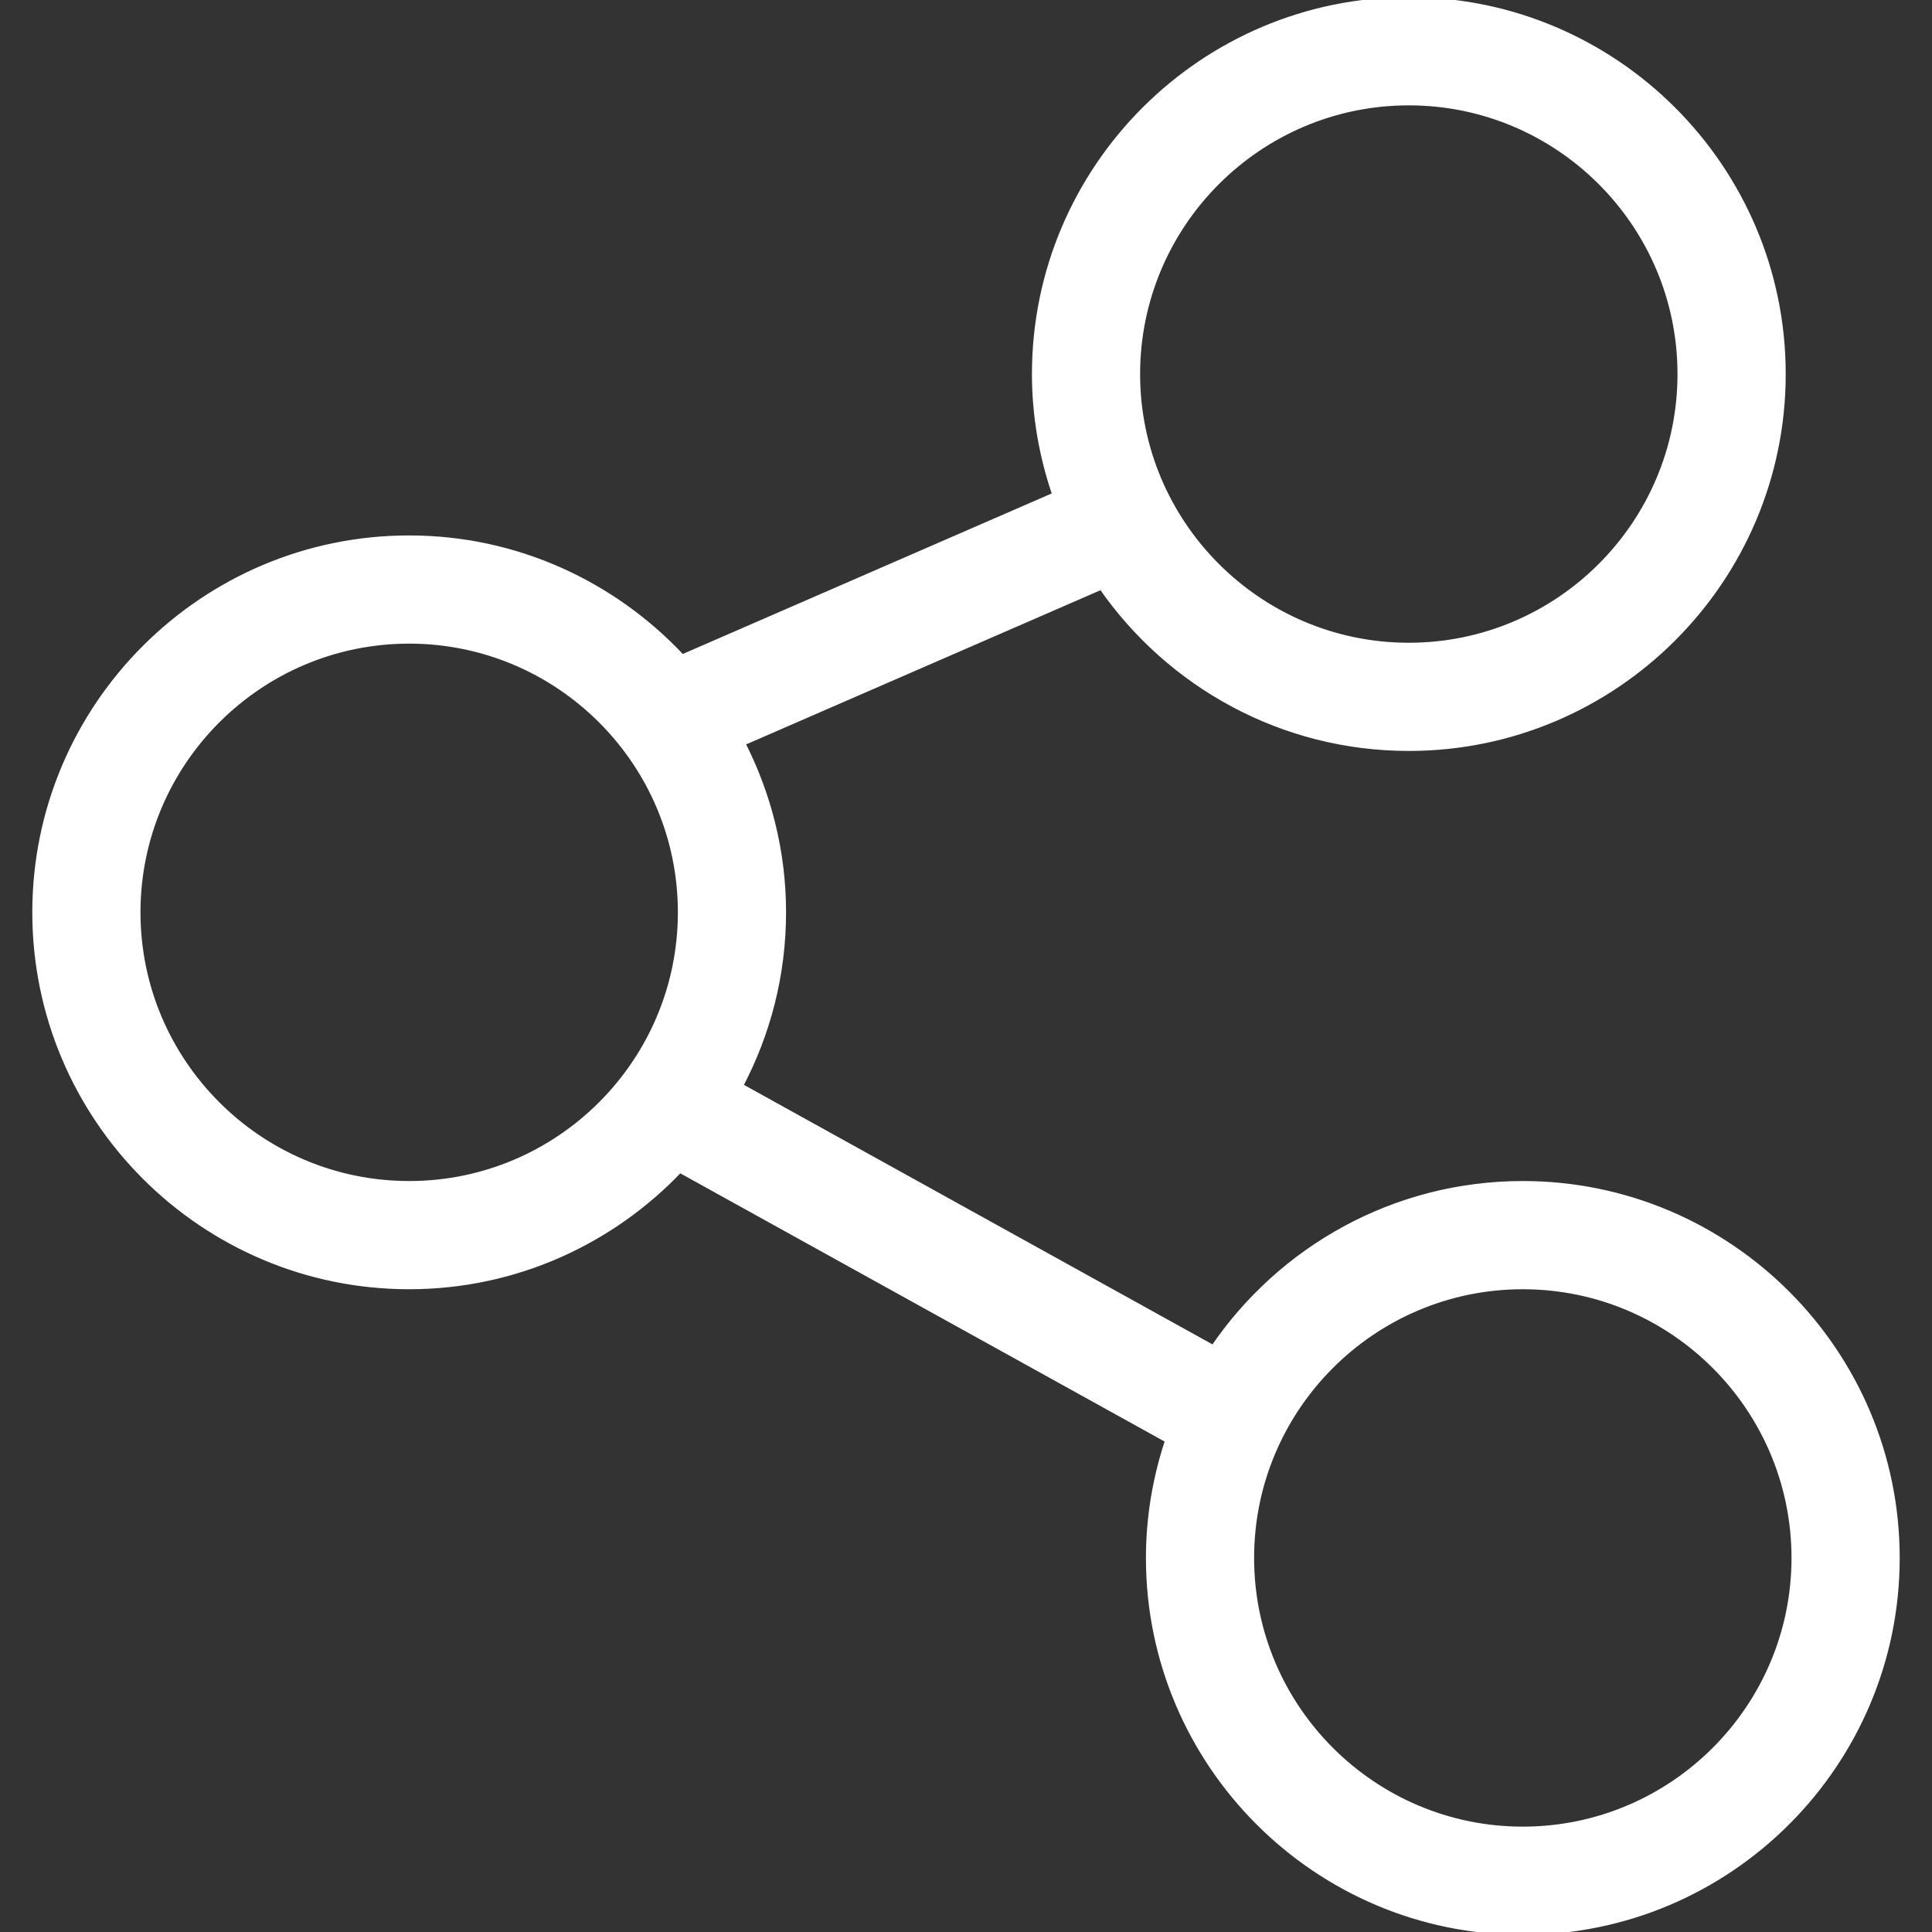 <?xml version="1.0" encoding="utf-8"?>
<!-- Generator: Adobe Illustrator 15.1.0, SVG Export Plug-In . SVG Version: 6.00 Build 0)  -->
<!DOCTYPE svg PUBLIC "-//W3C//DTD SVG 1.1//EN" "http://www.w3.org/Graphics/SVG/1.1/DTD/svg11.dtd">
<svg version="1.1" id="Capa_1" xmlns="http://www.w3.org/2000/svg" xmlns:xlink="http://www.w3.org/1999/xlink" x="0px" y="0px"
	 width="341.387px" height="341.387px" viewBox="0 0 341.387 341.387" enable-background="new 0 0 341.387 341.387"
	 xml:space="preserve">
<rect x="0" y="0" width="341.387" height="341.387" fill="#333333" stroke="none"/>
<g>
	<path fill="#FFFFFF" stroke="#FFFFFF" stroke-miterlimit="10" d="M269.081,209.189c-22.713,0-42.777,11.521-54.681,29.021
		L130.789,191.9c4.839-9.184,7.608-19.609,7.608-30.689c0-10.775-2.645-20.926-7.237-29.922l63.472-27.617
		c11.938,17.215,31.815,28.522,54.307,28.522c36.445,0,66.099-29.651,66.099-66.098C315.036,29.65,285.386,0,248.938,0
		c-36.442,0-66.092,29.649-66.092,66.096c0,7.488,1.309,14.658,3.611,21.373l-65.93,28.688
		C108.456,103.247,91.33,95.112,72.3,95.112c-36.443,0-66.093,29.652-66.093,66.099c0,36.445,29.648,66.099,66.093,66.099
		c18.812,0,35.771-7.938,47.821-20.601l86.27,47.775c-2.18,6.552-3.404,13.531-3.404,20.804c0,36.444,29.65,66.1,66.095,66.1
		s66.098-29.652,66.098-66.1C335.179,238.842,305.526,209.189,269.081,209.189z M248.938,18.116
		c26.455,0,47.979,21.522,47.979,47.979c0,26.459-21.523,47.98-47.979,47.98s-47.979-21.521-47.979-47.98
		C200.962,39.639,222.483,18.116,248.938,18.116z M72.301,209.189c-26.454,0-47.977-21.521-47.977-47.979
		c0-26.459,21.521-47.98,47.977-47.98c26.456,0,47.98,21.521,47.98,47.98C120.282,187.667,98.757,209.189,72.301,209.189z
		 M269.081,323.268c-26.455,0-47.978-21.523-47.978-47.979c0-26.459,21.521-47.979,47.978-47.979s47.979,21.521,47.979,47.979
		C317.062,301.743,295.536,323.268,269.081,323.268z"/>
</g>
</svg>
